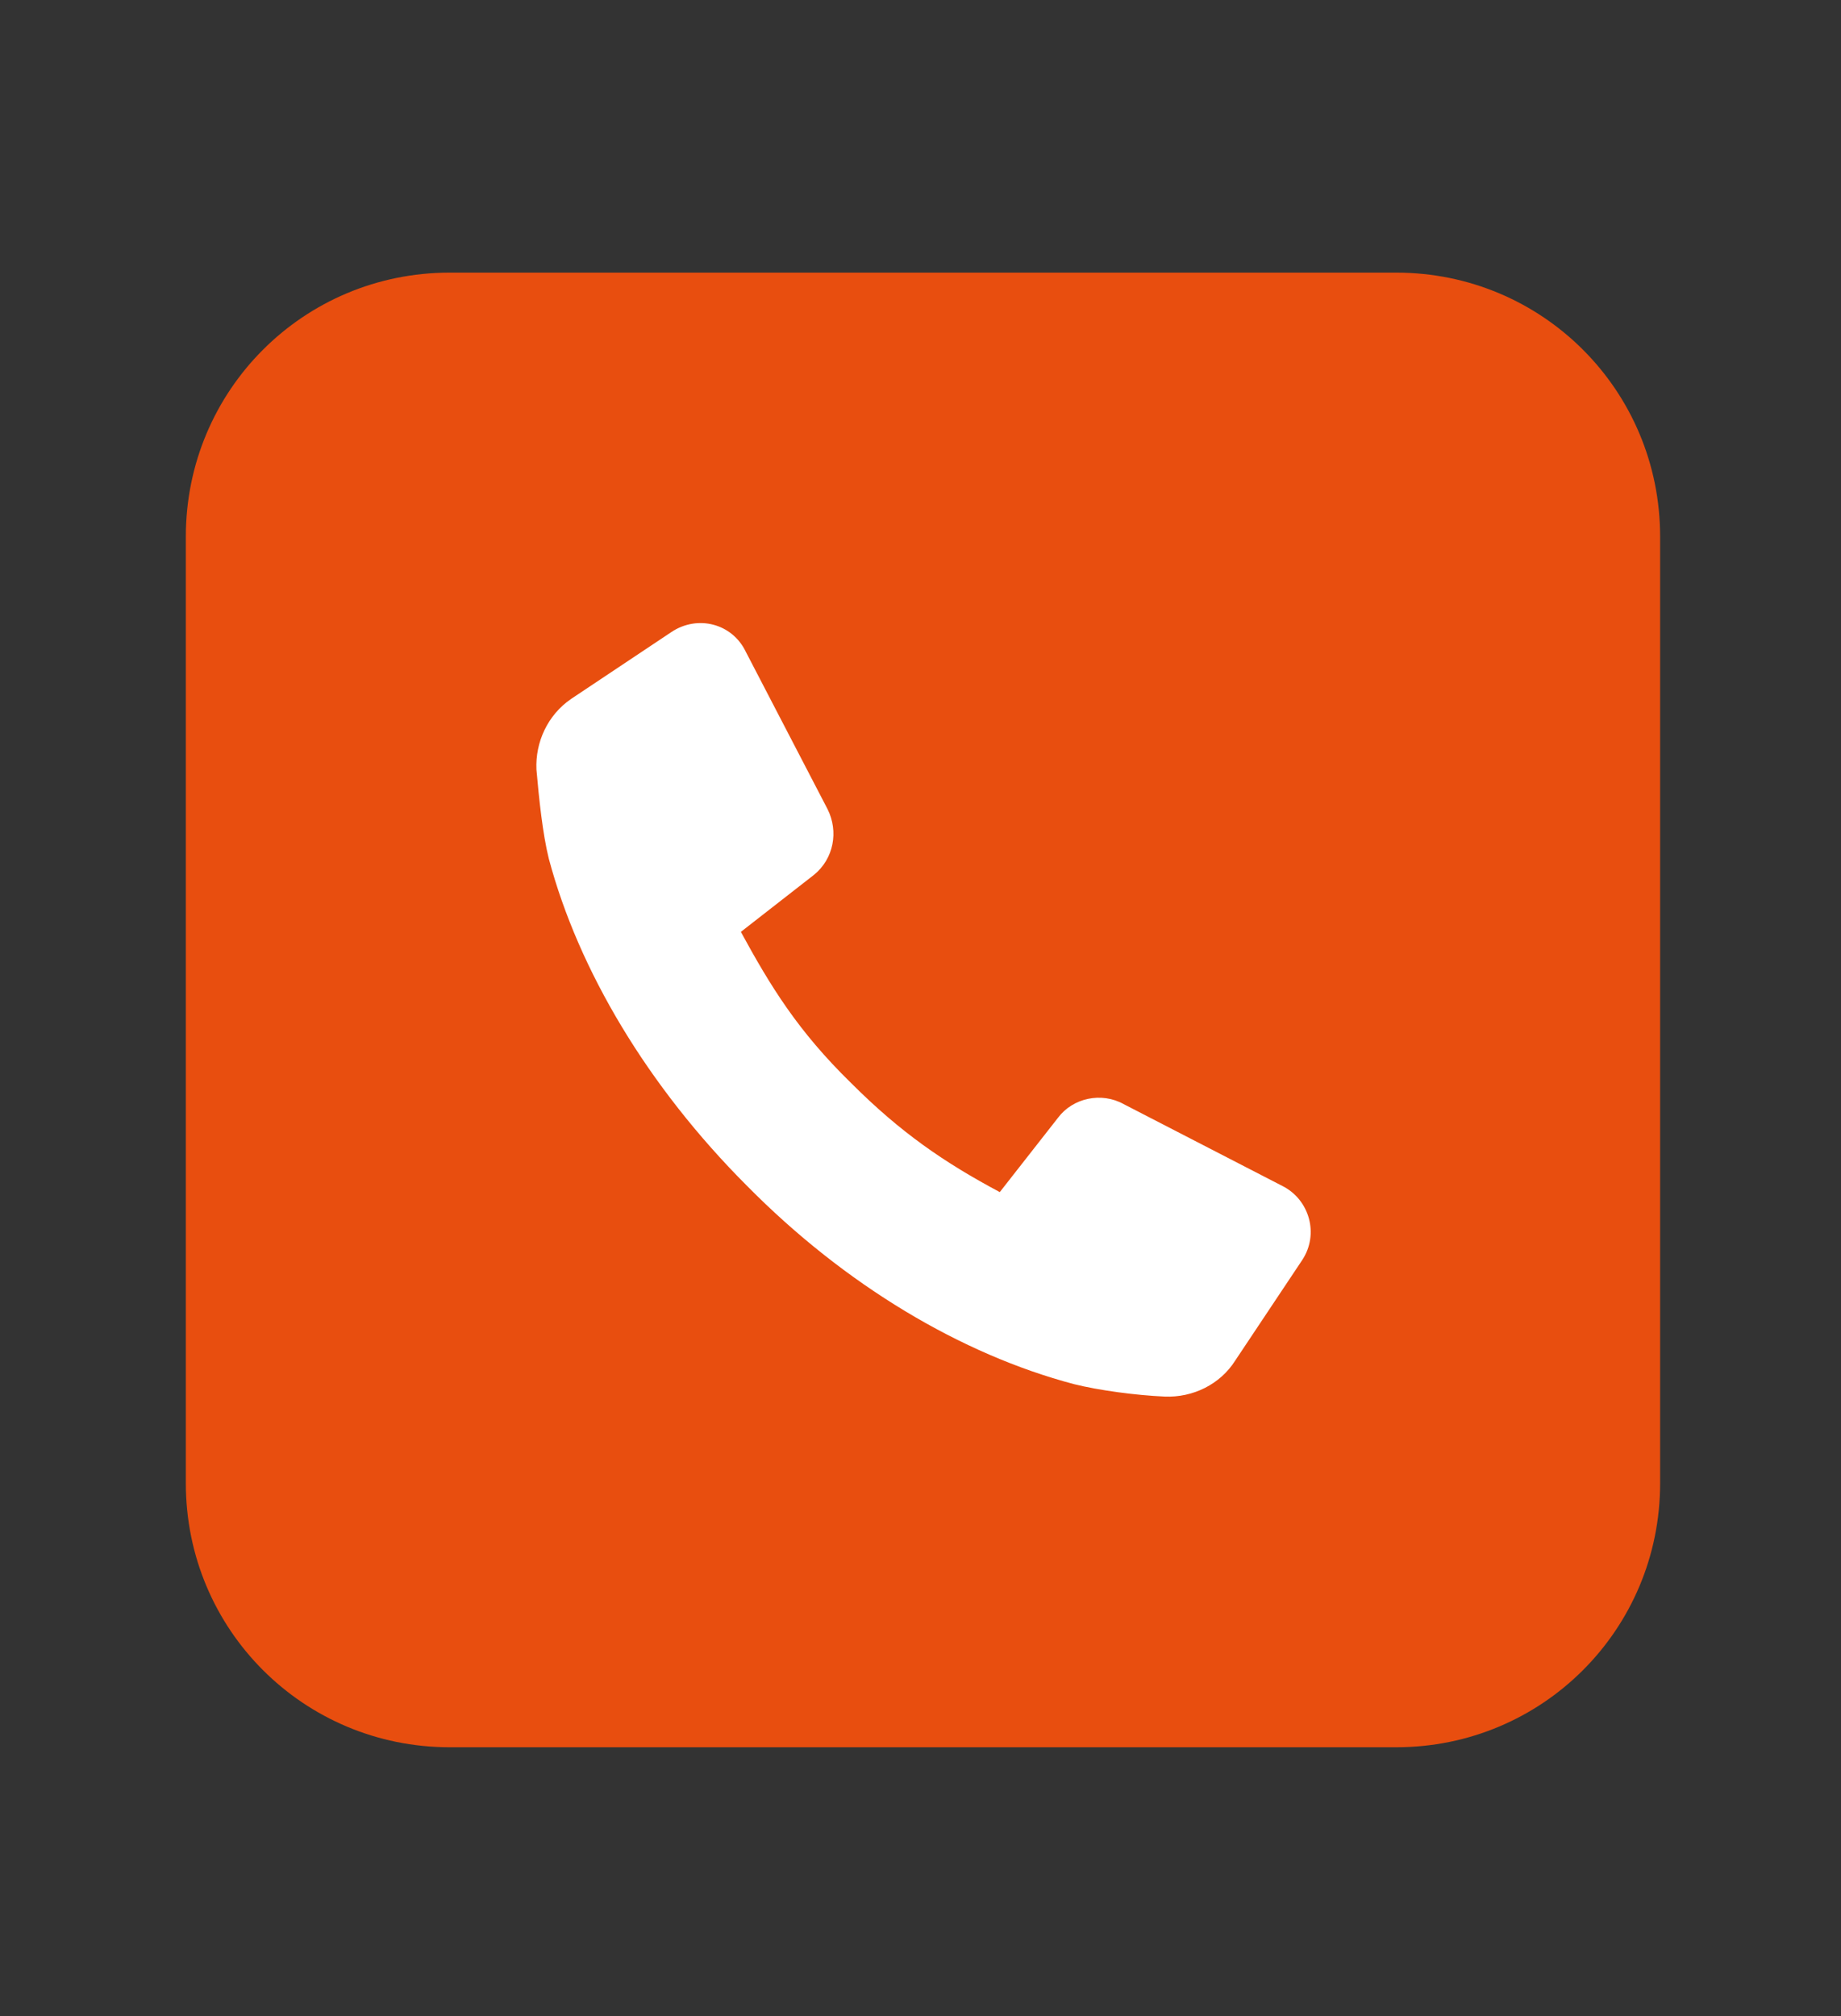 <?xml version="1.0" encoding="UTF-8"?>
<svg xmlns="http://www.w3.org/2000/svg" xmlns:xlink="http://www.w3.org/1999/xlink" version="1.0" id="Calque_1" x="0px" y="0px" viewBox="0 0 148.6 162.7" xml:space="preserve"><rect x="0" y="0" width="148.6" height="162.7" fill="#333333" stroke="none"/> <path fill="#E84E0F" d="M112.7,141H36.3c-11.8,0-21.3-9.5-21.3-21.3V43.3C15,31.5,24.5,22,36.3,22h76.4c11.8,0,21.3,9.5,21.3,21.3 v76.4C134,131.5,124.5,141,112.7,141z"></path> <path fill="#FFFFFF" d="M99.7,109.8c-1.2,1.9-3.4,3-5.7,2.9s-5.3-0.5-7.3-1c-9.1-2.4-18.5-8-26.4-16c-8-8-13.6-17.4-16-26.4 c-0.5-2-0.8-4.9-1-7.2c-0.1-2.2,0.9-4.4,2.8-5.7l8.1-5.4c2.1-1.4,4.9-0.7,6,1.6l6.6,12.7c0.9,1.8,0.5,4-1.1,5.3l-5.9,4.6 c2.4,4.4,4.6,8,8.9,12.2c4,4,7.5,6.4,12,8.8l4.7-6c1.2-1.6,3.5-2.1,5.3-1.1l12.8,6.6c2.2,1.1,3,3.9,1.6,6L99.7,109.8z"></path> </svg>

